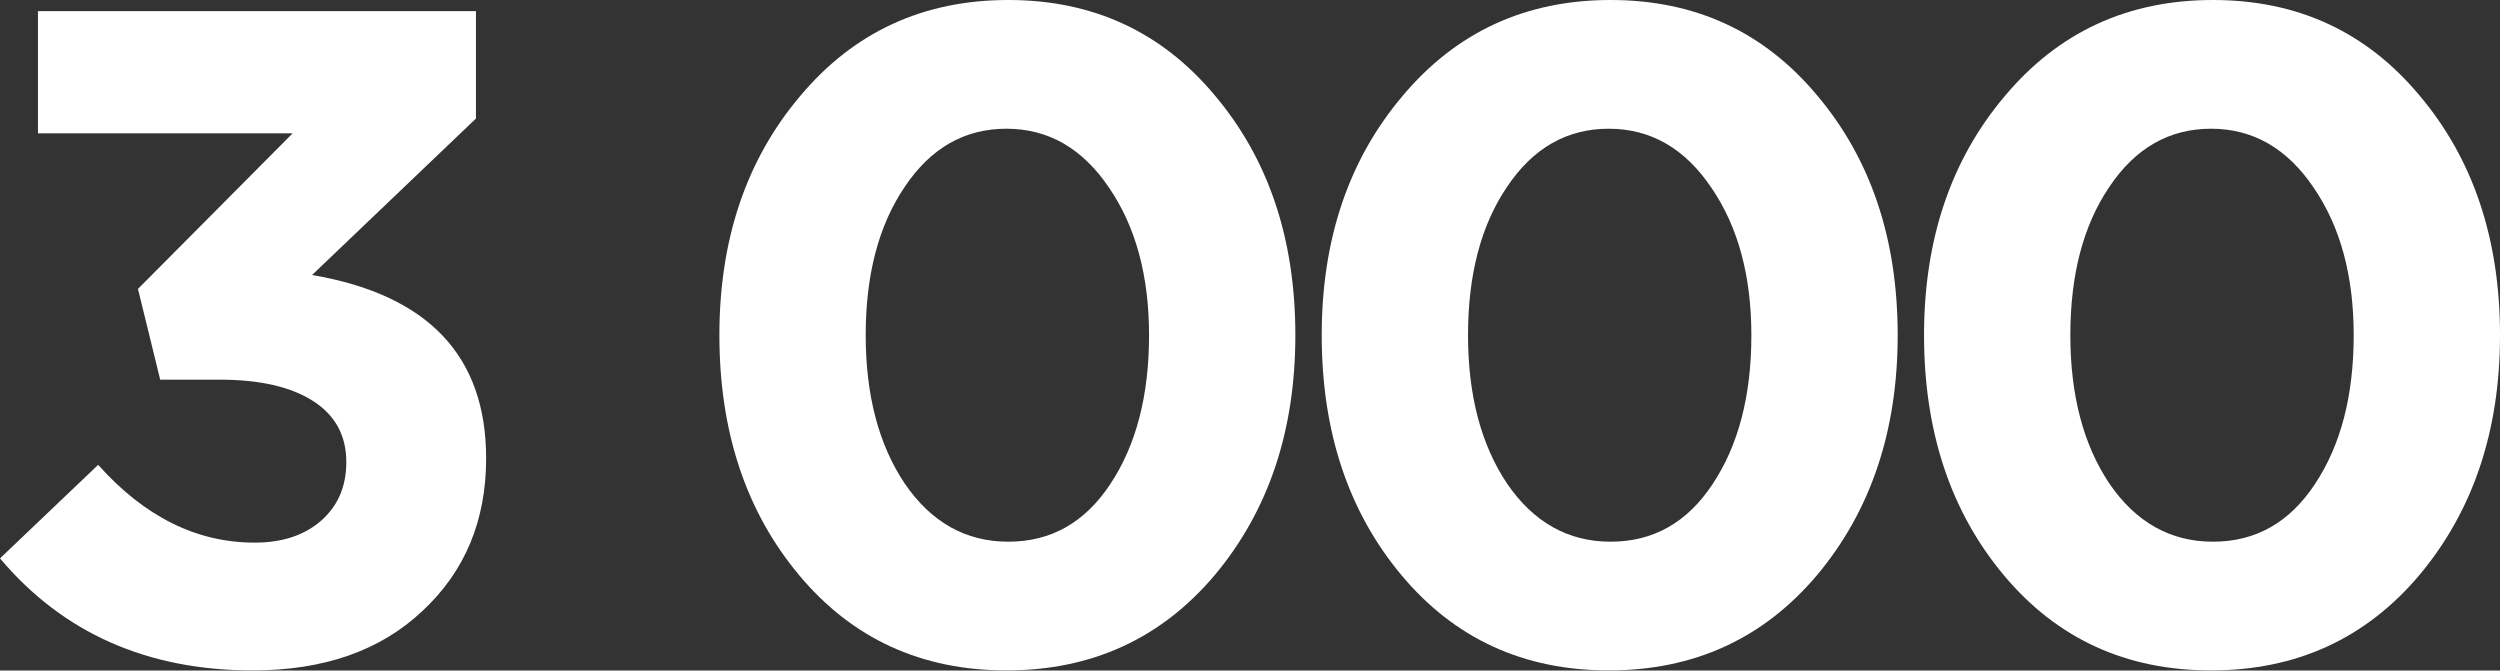 <?xml version="1.0" encoding="UTF-8"?> <svg xmlns="http://www.w3.org/2000/svg" width="645" height="173" viewBox="0 0 645 173" fill="none"><rect x="0" y="0" width="645" height="173" fill="#333333" stroke="none"/> <path d="M65.221 172.966C37.986 172.966 16.245 163.33 0 144.059L25.324 119.93C37.269 133.308 50.727 139.997 65.698 139.997C72.706 139.997 78.36 138.166 82.661 134.503C87.12 130.68 89.35 125.584 89.35 119.213C89.35 112.364 86.483 107.108 80.749 103.445C75.016 99.782 66.973 97.95 56.62 97.95H41.33L35.597 74.538L75.493 34.402H9.795V2.867H122.796V30.58L80.51 70.954C110.453 76.051 125.424 91.819 125.424 118.257C125.424 134.343 119.93 147.483 108.94 157.676C98.11 167.869 83.537 172.966 65.221 172.966Z" fill="white"></path> <path d="M313.417 148.359C299.561 164.764 281.643 172.966 259.664 172.966C237.685 172.966 219.847 164.764 206.149 148.359C192.452 131.954 185.604 111.329 185.604 86.483C185.604 61.796 192.532 41.251 206.388 24.846C220.245 8.282 238.162 0 260.142 0C281.961 0 299.72 8.202 313.417 24.607C327.273 41.012 334.202 61.637 334.202 86.483C334.202 111.17 327.273 131.795 313.417 148.359ZM233.384 124.708C240.233 134.742 249.152 139.758 260.142 139.758C271.131 139.758 279.891 134.821 286.421 124.946C293.11 114.913 296.455 102.091 296.455 86.483C296.455 71.193 293.031 58.531 286.182 48.497C279.333 38.304 270.494 33.208 259.664 33.208C248.833 33.208 240.074 38.224 233.384 48.258C226.695 58.133 223.35 70.875 223.35 86.483C223.35 101.932 226.695 114.674 233.384 124.708Z" fill="white"></path> <path d="M468.816 148.359C454.96 164.764 437.042 172.966 415.063 172.966C393.084 172.966 375.246 164.764 361.549 148.359C347.851 131.954 341.003 111.329 341.003 86.483C341.003 61.796 347.931 41.251 361.787 24.846C375.644 8.282 393.562 0 415.541 0C437.361 0 455.119 8.202 468.816 24.607C482.673 41.012 489.601 61.637 489.601 86.483C489.601 111.17 482.673 131.795 468.816 148.359ZM388.784 124.708C395.632 134.742 404.551 139.758 415.541 139.758C426.53 139.758 435.29 134.821 441.82 124.946C448.509 114.913 451.854 102.091 451.854 86.483C451.854 71.193 448.43 58.531 441.581 48.497C434.733 38.304 425.893 33.208 415.063 33.208C404.233 33.208 395.473 38.224 388.784 48.258C382.094 58.133 378.75 70.875 378.75 86.483C378.75 101.932 382.094 114.674 388.784 124.708Z" fill="white"></path> <path d="M624.215 148.359C610.359 164.764 592.441 172.966 570.462 172.966C548.483 172.966 530.645 164.764 516.948 148.359C503.251 131.954 496.402 111.329 496.402 86.483C496.402 61.796 503.33 41.251 517.187 24.846C531.043 8.282 548.961 0 570.94 0C592.76 0 610.518 8.202 624.215 24.607C638.072 41.012 645 61.637 645 86.483C645 111.17 638.072 131.795 624.215 148.359ZM544.183 124.708C551.031 134.742 559.95 139.758 570.94 139.758C581.93 139.758 590.689 134.821 597.219 124.946C603.909 114.913 607.253 102.091 607.253 86.483C607.253 71.193 603.829 58.531 596.98 48.497C590.132 38.304 581.292 33.208 570.462 33.208C559.632 33.208 550.872 38.224 544.183 48.258C537.493 58.133 534.149 70.875 534.149 86.483C534.149 101.932 537.493 114.674 544.183 124.708Z" fill="white"></path> </svg> 